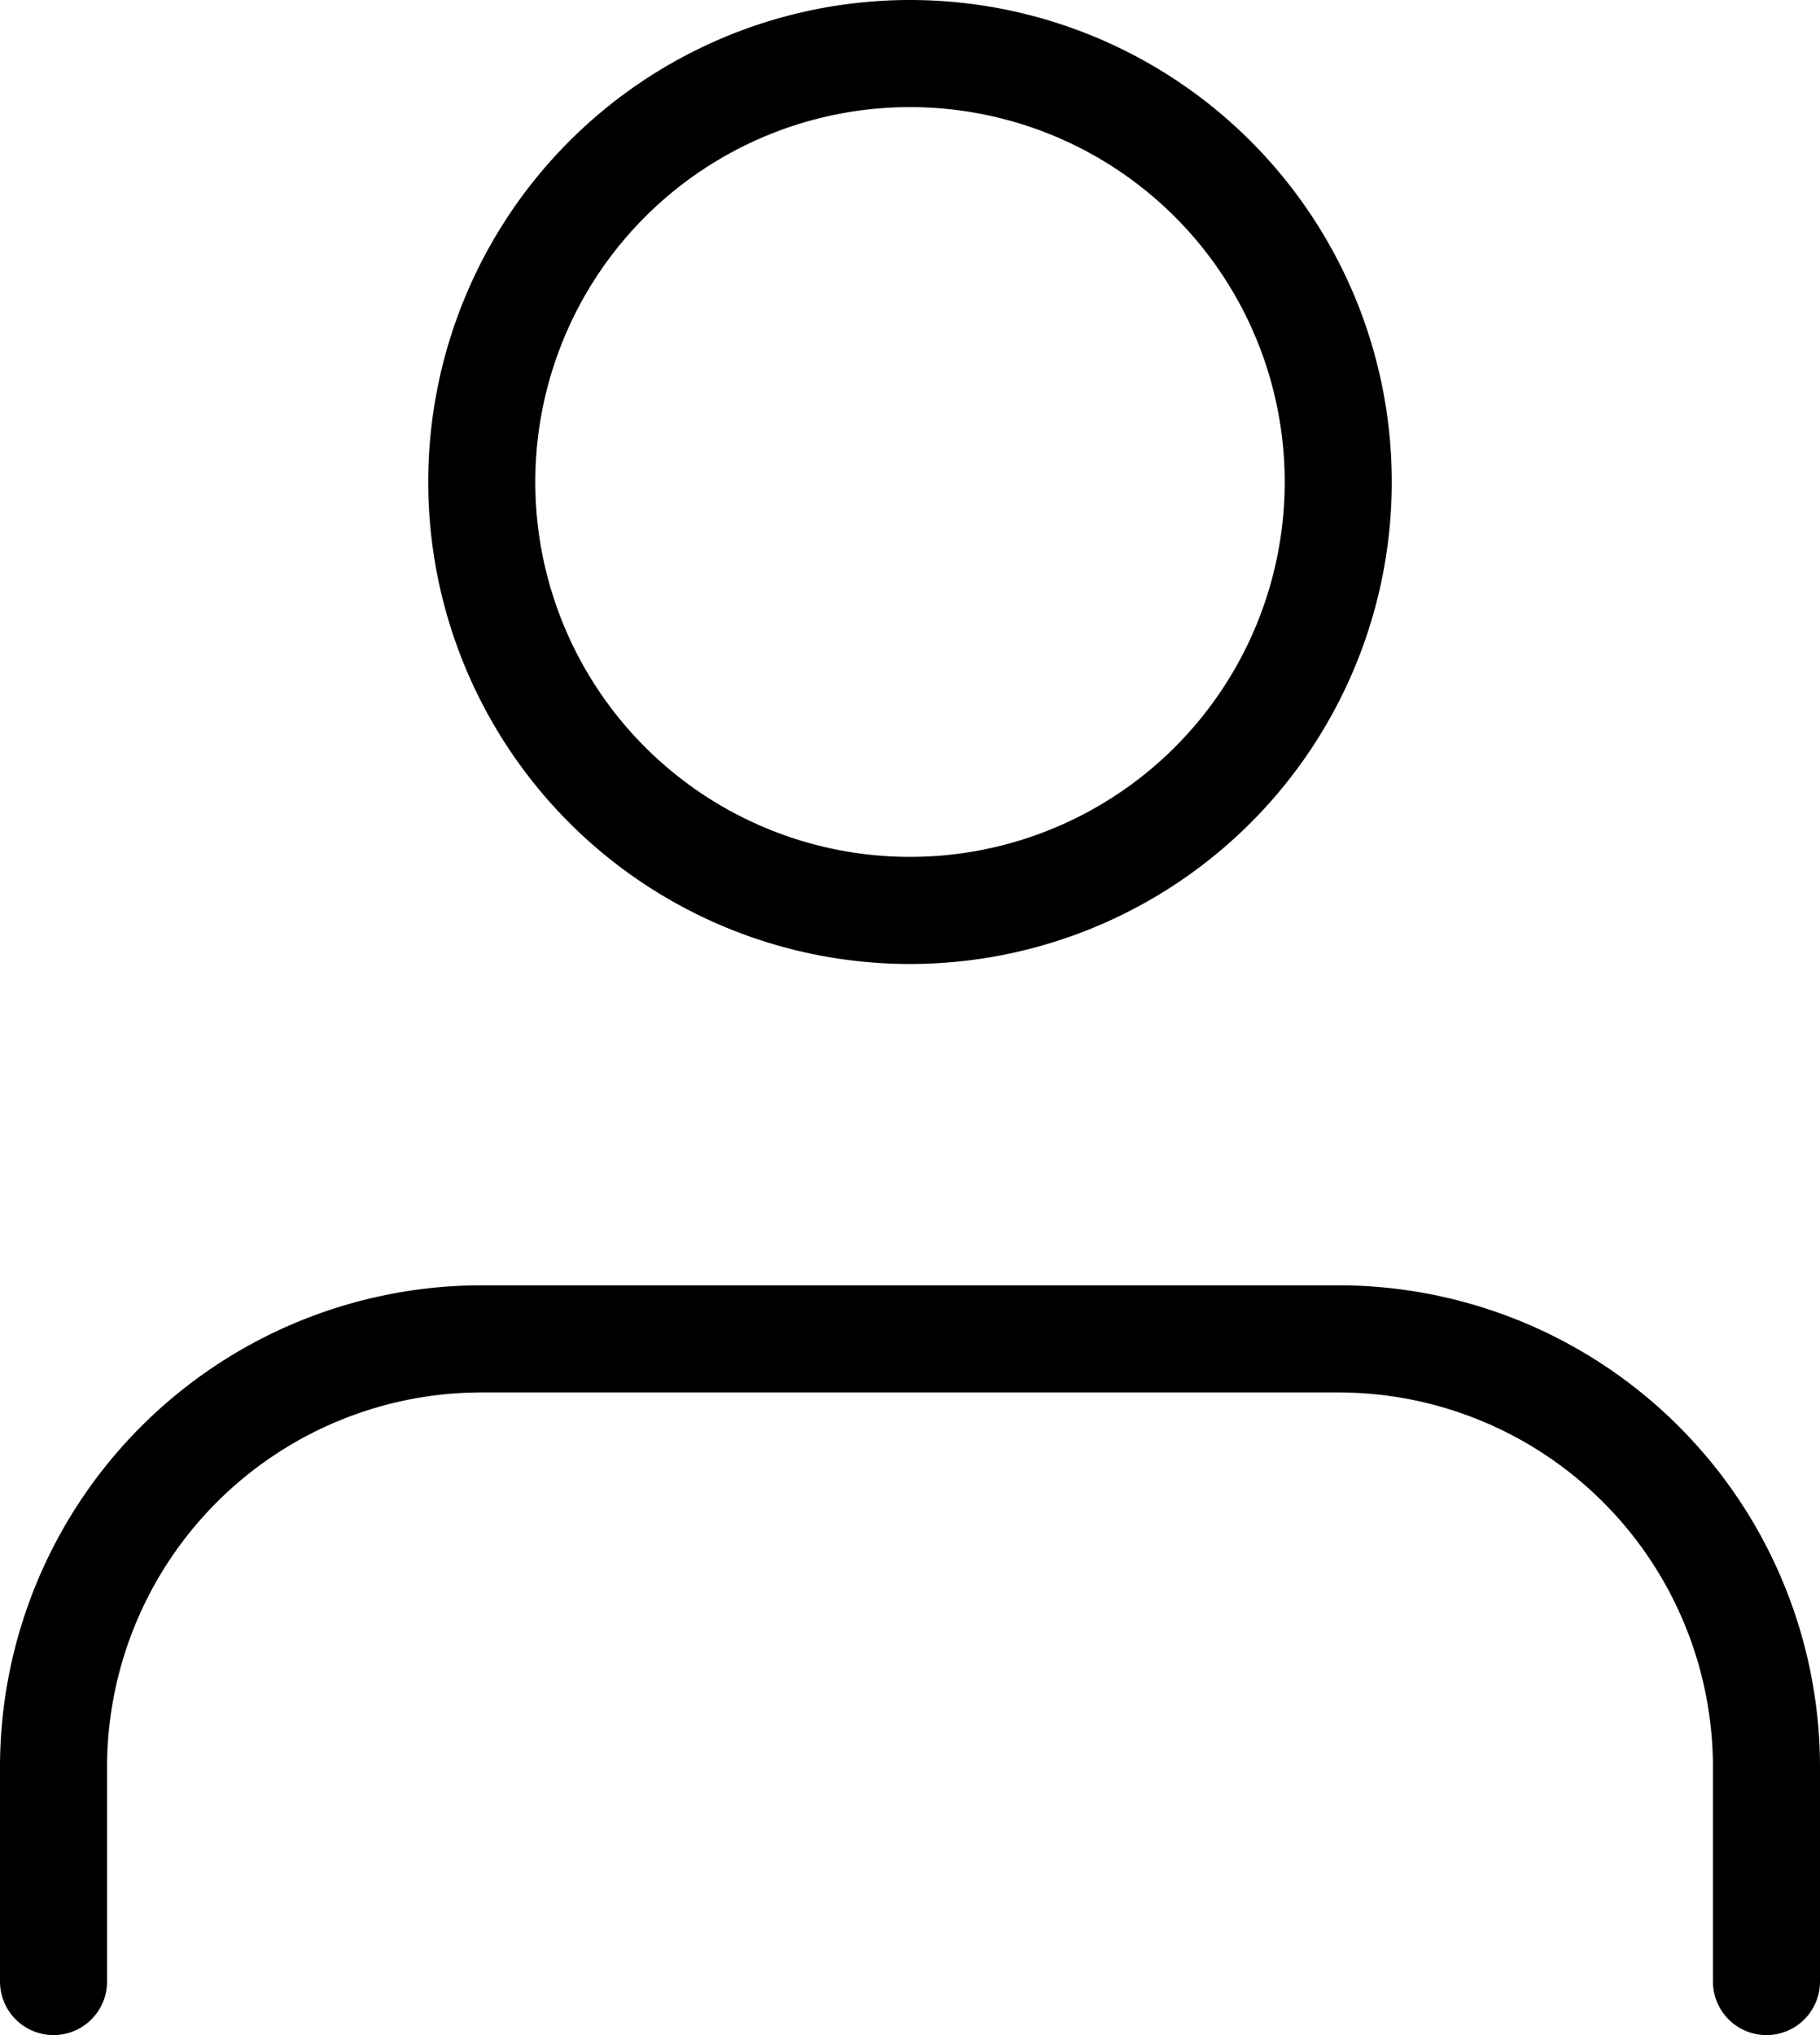 <svg xmlns="http://www.w3.org/2000/svg" width="25.5" height="28.5">
    <defs>
        <style>
            .cls-1{fill:none;stroke:#000;stroke-linecap:round;stroke-linejoin:round;stroke-width:1.5px}
        </style>
    </defs>
    <g id="Icon_feather-user" data-name="Icon feather-user" transform="translate(-5.25 -3.75)">
        <path id="Path_10674" data-name="Path 10674" class="cls-1" d="M30 31.5v-3a6 6 0 0 0-6-6H12a6 6 0 0 0-6 6v3"/>
        <path id="Path_10675" data-name="Path 10675" class="cls-1" d="M24 10.5a6 6 0 1 1-6-6 6 6 0 0 1 6 6z"/>
    </g>
</svg>

